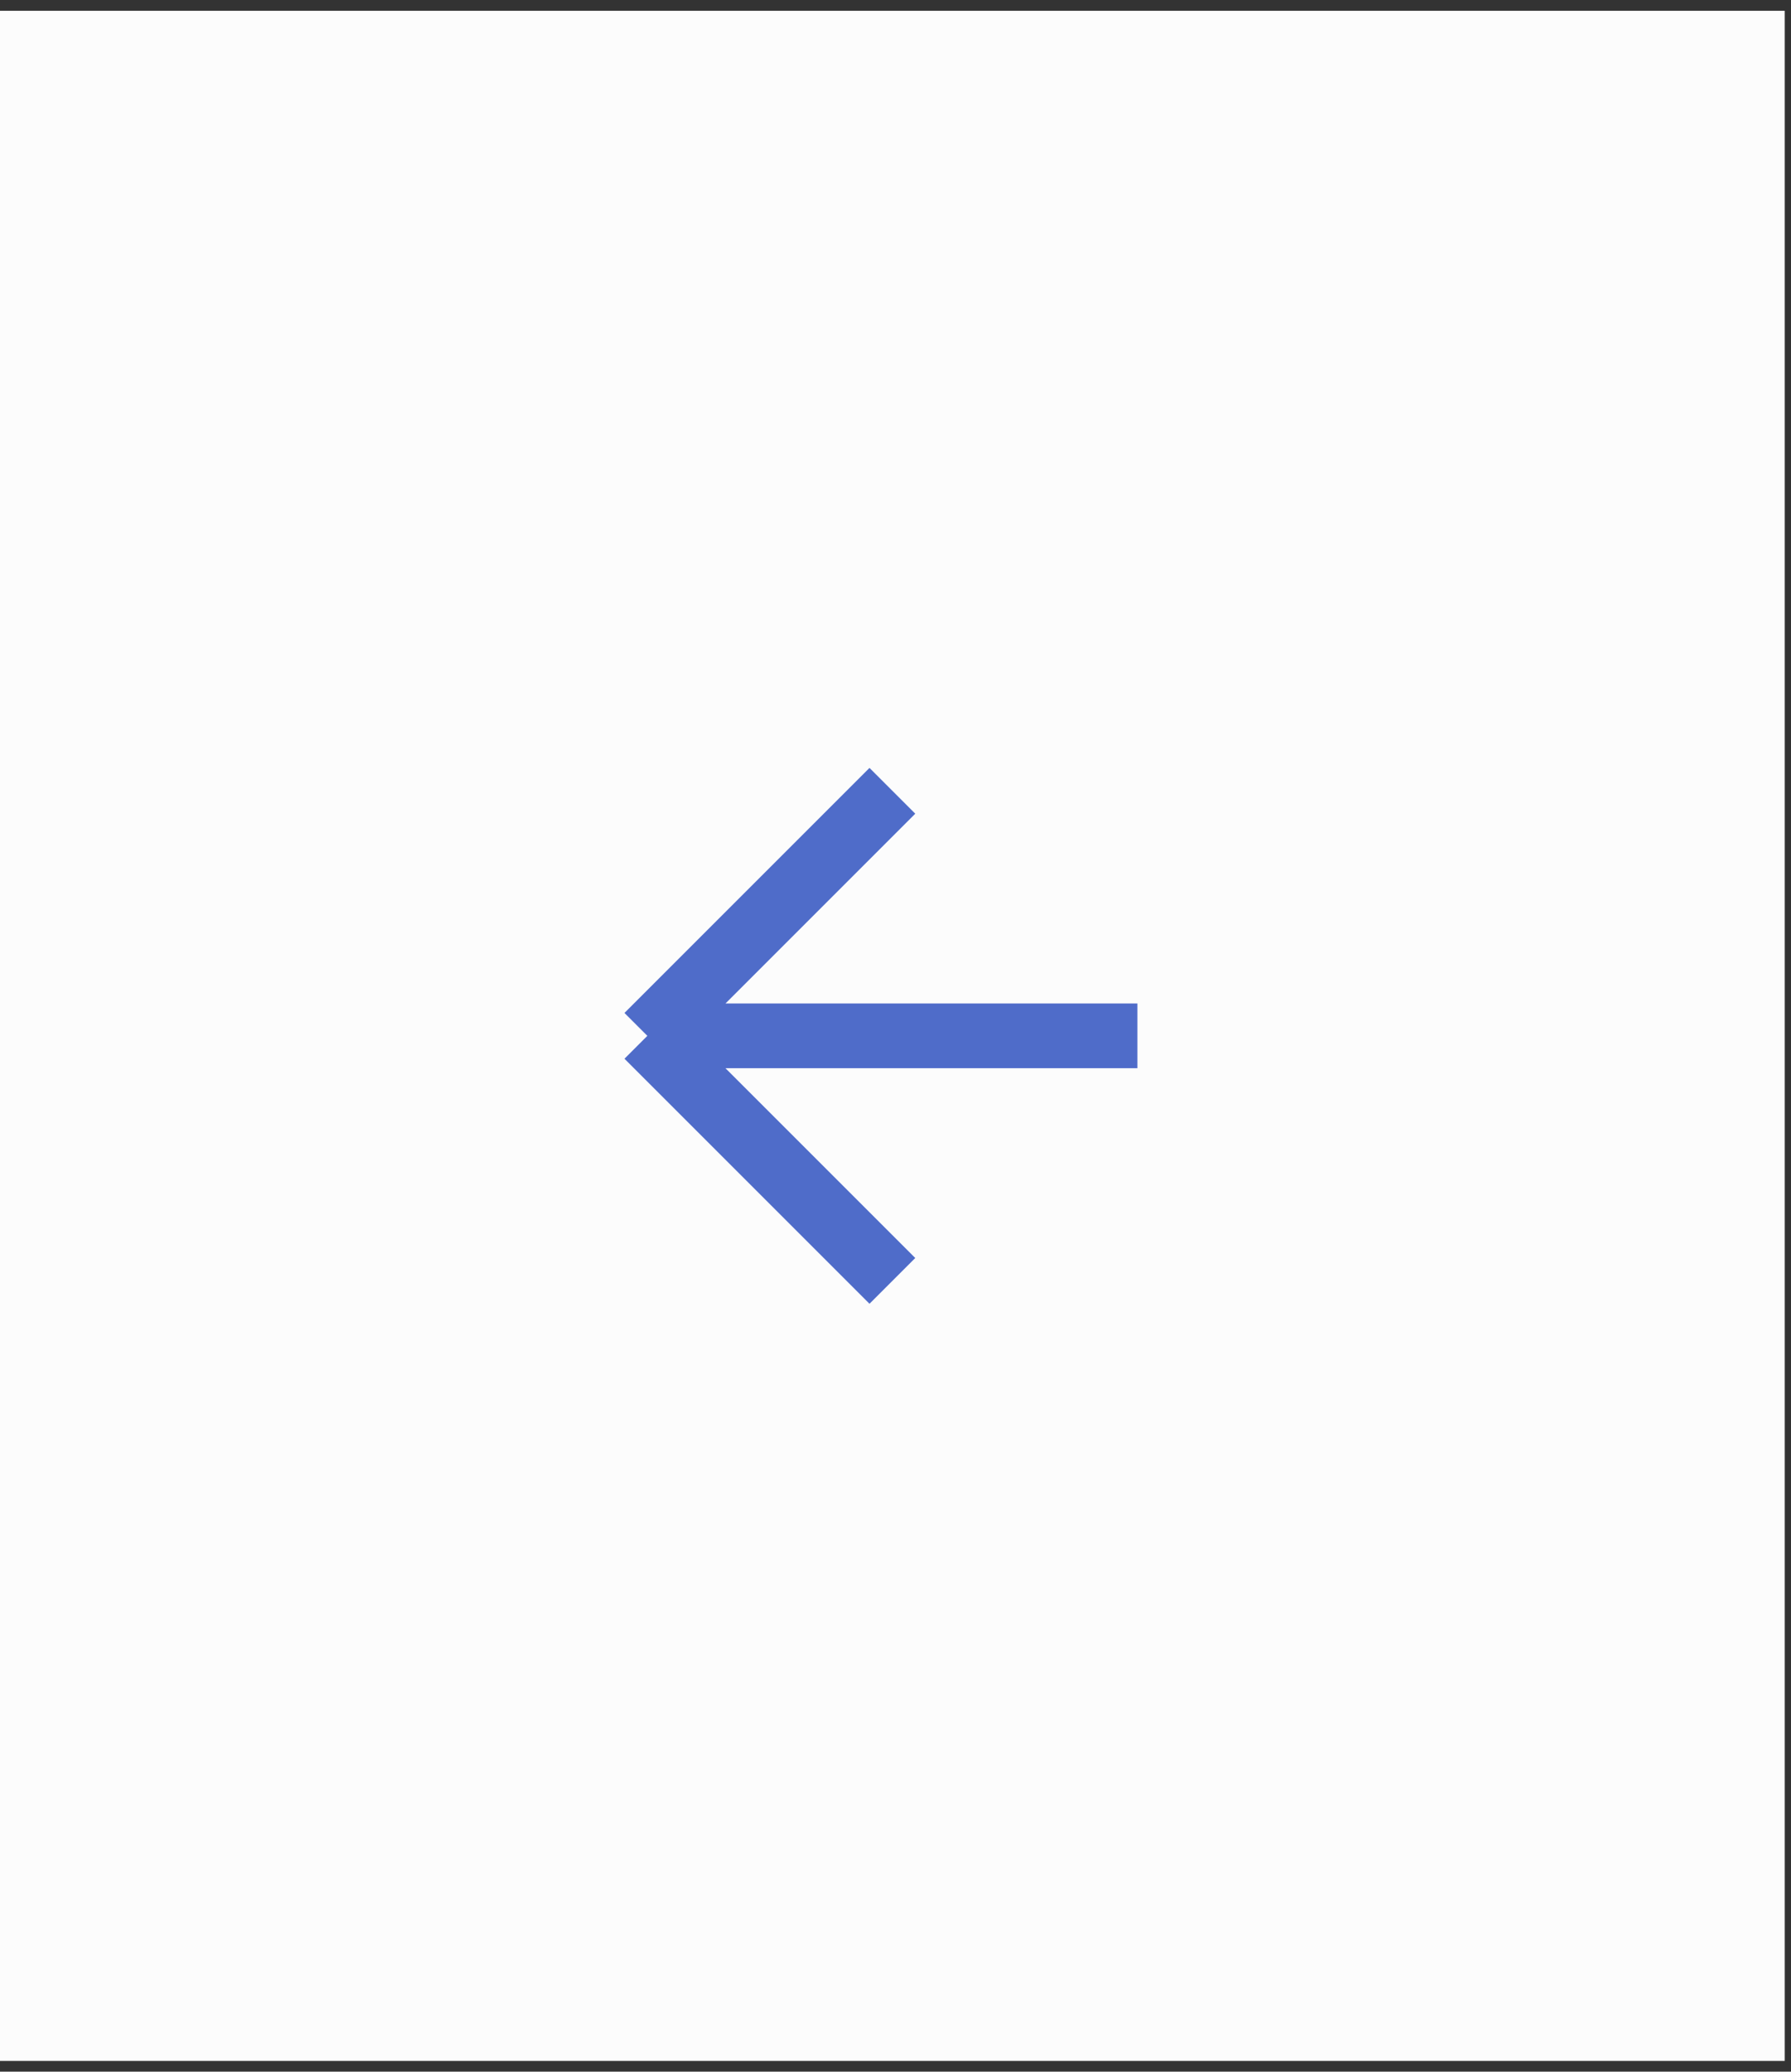 <?xml version="1.0" encoding="UTF-8"?> <svg xmlns="http://www.w3.org/2000/svg" width="83" height="96" viewBox="0 0 83 96" fill="none"><rect x="0" y="0" width="83" height="96" fill="#333333" stroke="none"/><g clip-path="url(#clip0_1159_139)"><path d="M-0 95.5H82.71V0.5H-0V95.5Z" fill="#FCFCFC"></path><path d="M41.355 59.355L30 48M30 48L41.355 36.645M30 48H52.71" stroke="#4F6CC9" stroke-width="3"></path></g><defs><clipPath id="clip0_1159_139"><rect width="83" height="95" fill="white" transform="translate(0 0.5)"></rect></clipPath></defs></svg> 